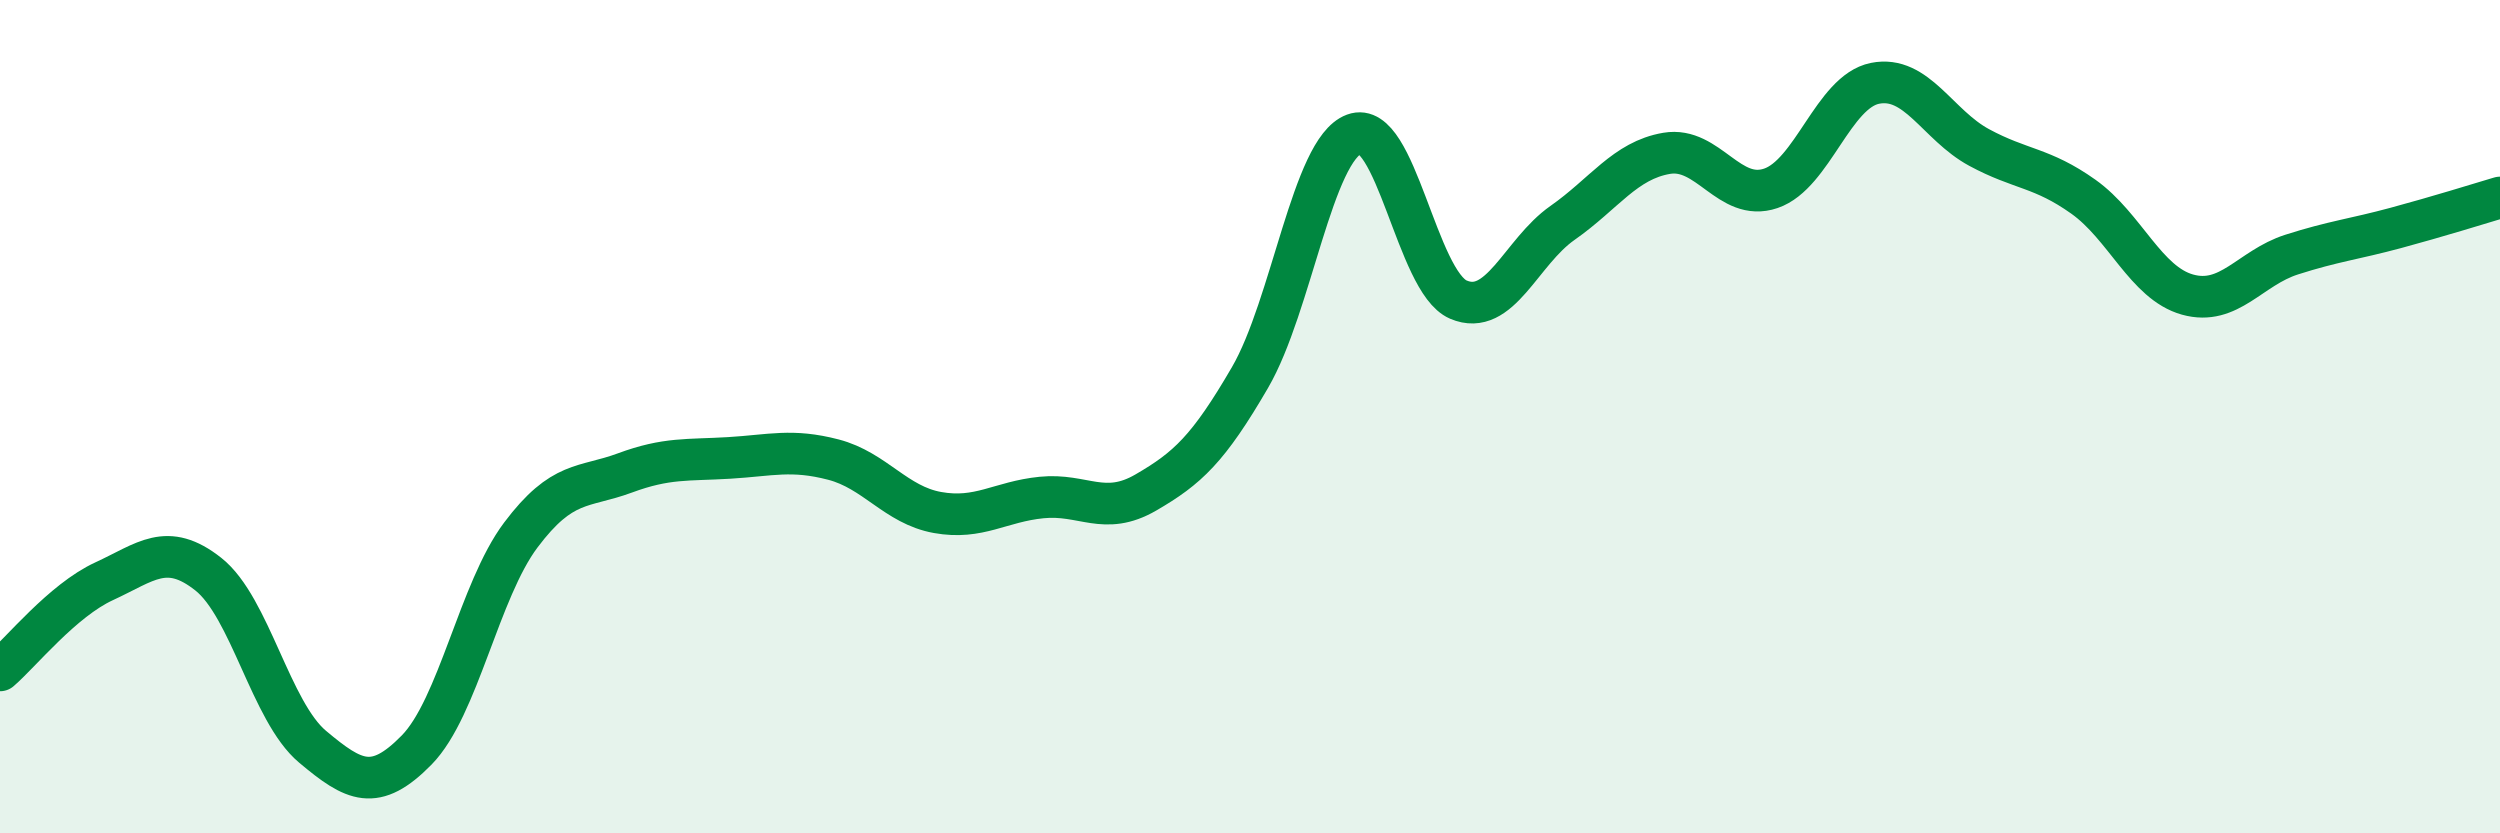 
    <svg width="60" height="20" viewBox="0 0 60 20" xmlns="http://www.w3.org/2000/svg">
      <path
        d="M 0,16.09 C 0.5,15.66 1.5,14.41 2.5,13.95 C 3.5,13.49 4,12.99 5,13.78 C 6,14.57 6.5,17.08 7.5,17.92 C 8.5,18.76 9,19.02 10,18 C 11,16.98 11.5,14.17 12.5,12.84 C 13.5,11.51 14,11.72 15,11.35 C 16,10.98 16.5,11.05 17.5,10.99 C 18.5,10.93 19,10.77 20,11.03 C 21,11.29 21.5,12.12 22.5,12.3 C 23.5,12.48 24,12.04 25,11.94 C 26,11.84 26.5,12.4 27.5,11.82 C 28.5,11.24 29,10.78 30,9.06 C 31,7.34 31.5,3.59 32.5,3.22 C 33.5,2.85 34,6.76 35,7.19 C 36,7.62 36.5,6.05 37.5,5.35 C 38.5,4.65 39,3.85 40,3.68 C 41,3.51 41.5,4.86 42.5,4.52 C 43.5,4.18 44,2.2 45,2 C 46,1.8 46.5,3 47.5,3.54 C 48.5,4.08 49,4.01 50,4.72 C 51,5.43 51.5,6.79 52.5,7.07 C 53.5,7.35 54,6.43 55,6.11 C 56,5.79 56.5,5.74 57.5,5.47 C 58.5,5.2 59.5,4.89 60,4.74L60 20L0 20Z"
        fill="#008740"
        opacity="0.1"
        stroke-linecap="round"
        stroke-linejoin="round"
      />
      <path
        d="M 0,16.09 C 0.5,15.66 1.5,14.41 2.5,13.95 C 3.5,13.49 4,12.99 5,13.78 C 6,14.57 6.5,17.08 7.5,17.92 C 8.5,18.76 9,19.02 10,18 C 11,16.98 11.5,14.17 12.5,12.84 C 13.5,11.51 14,11.72 15,11.35 C 16,10.98 16.5,11.05 17.5,10.99 C 18.5,10.93 19,10.77 20,11.03 C 21,11.29 21.5,12.12 22.5,12.3 C 23.5,12.48 24,12.04 25,11.94 C 26,11.84 26.5,12.4 27.5,11.82 C 28.5,11.24 29,10.78 30,9.06 C 31,7.34 31.5,3.59 32.5,3.22 C 33.5,2.85 34,6.76 35,7.19 C 36,7.62 36.5,6.05 37.5,5.35 C 38.5,4.65 39,3.85 40,3.68 C 41,3.51 41.5,4.86 42.5,4.52 C 43.5,4.18 44,2.2 45,2 C 46,1.8 46.5,3 47.5,3.54 C 48.5,4.08 49,4.01 50,4.72 C 51,5.43 51.5,6.79 52.5,7.07 C 53.5,7.35 54,6.43 55,6.11 C 56,5.79 56.5,5.74 57.5,5.47 C 58.5,5.2 59.5,4.89 60,4.74"
        stroke="#008740"
        stroke-width="1"
        fill="none"
        stroke-linecap="round"
        stroke-linejoin="round"
      />
    </svg>
  